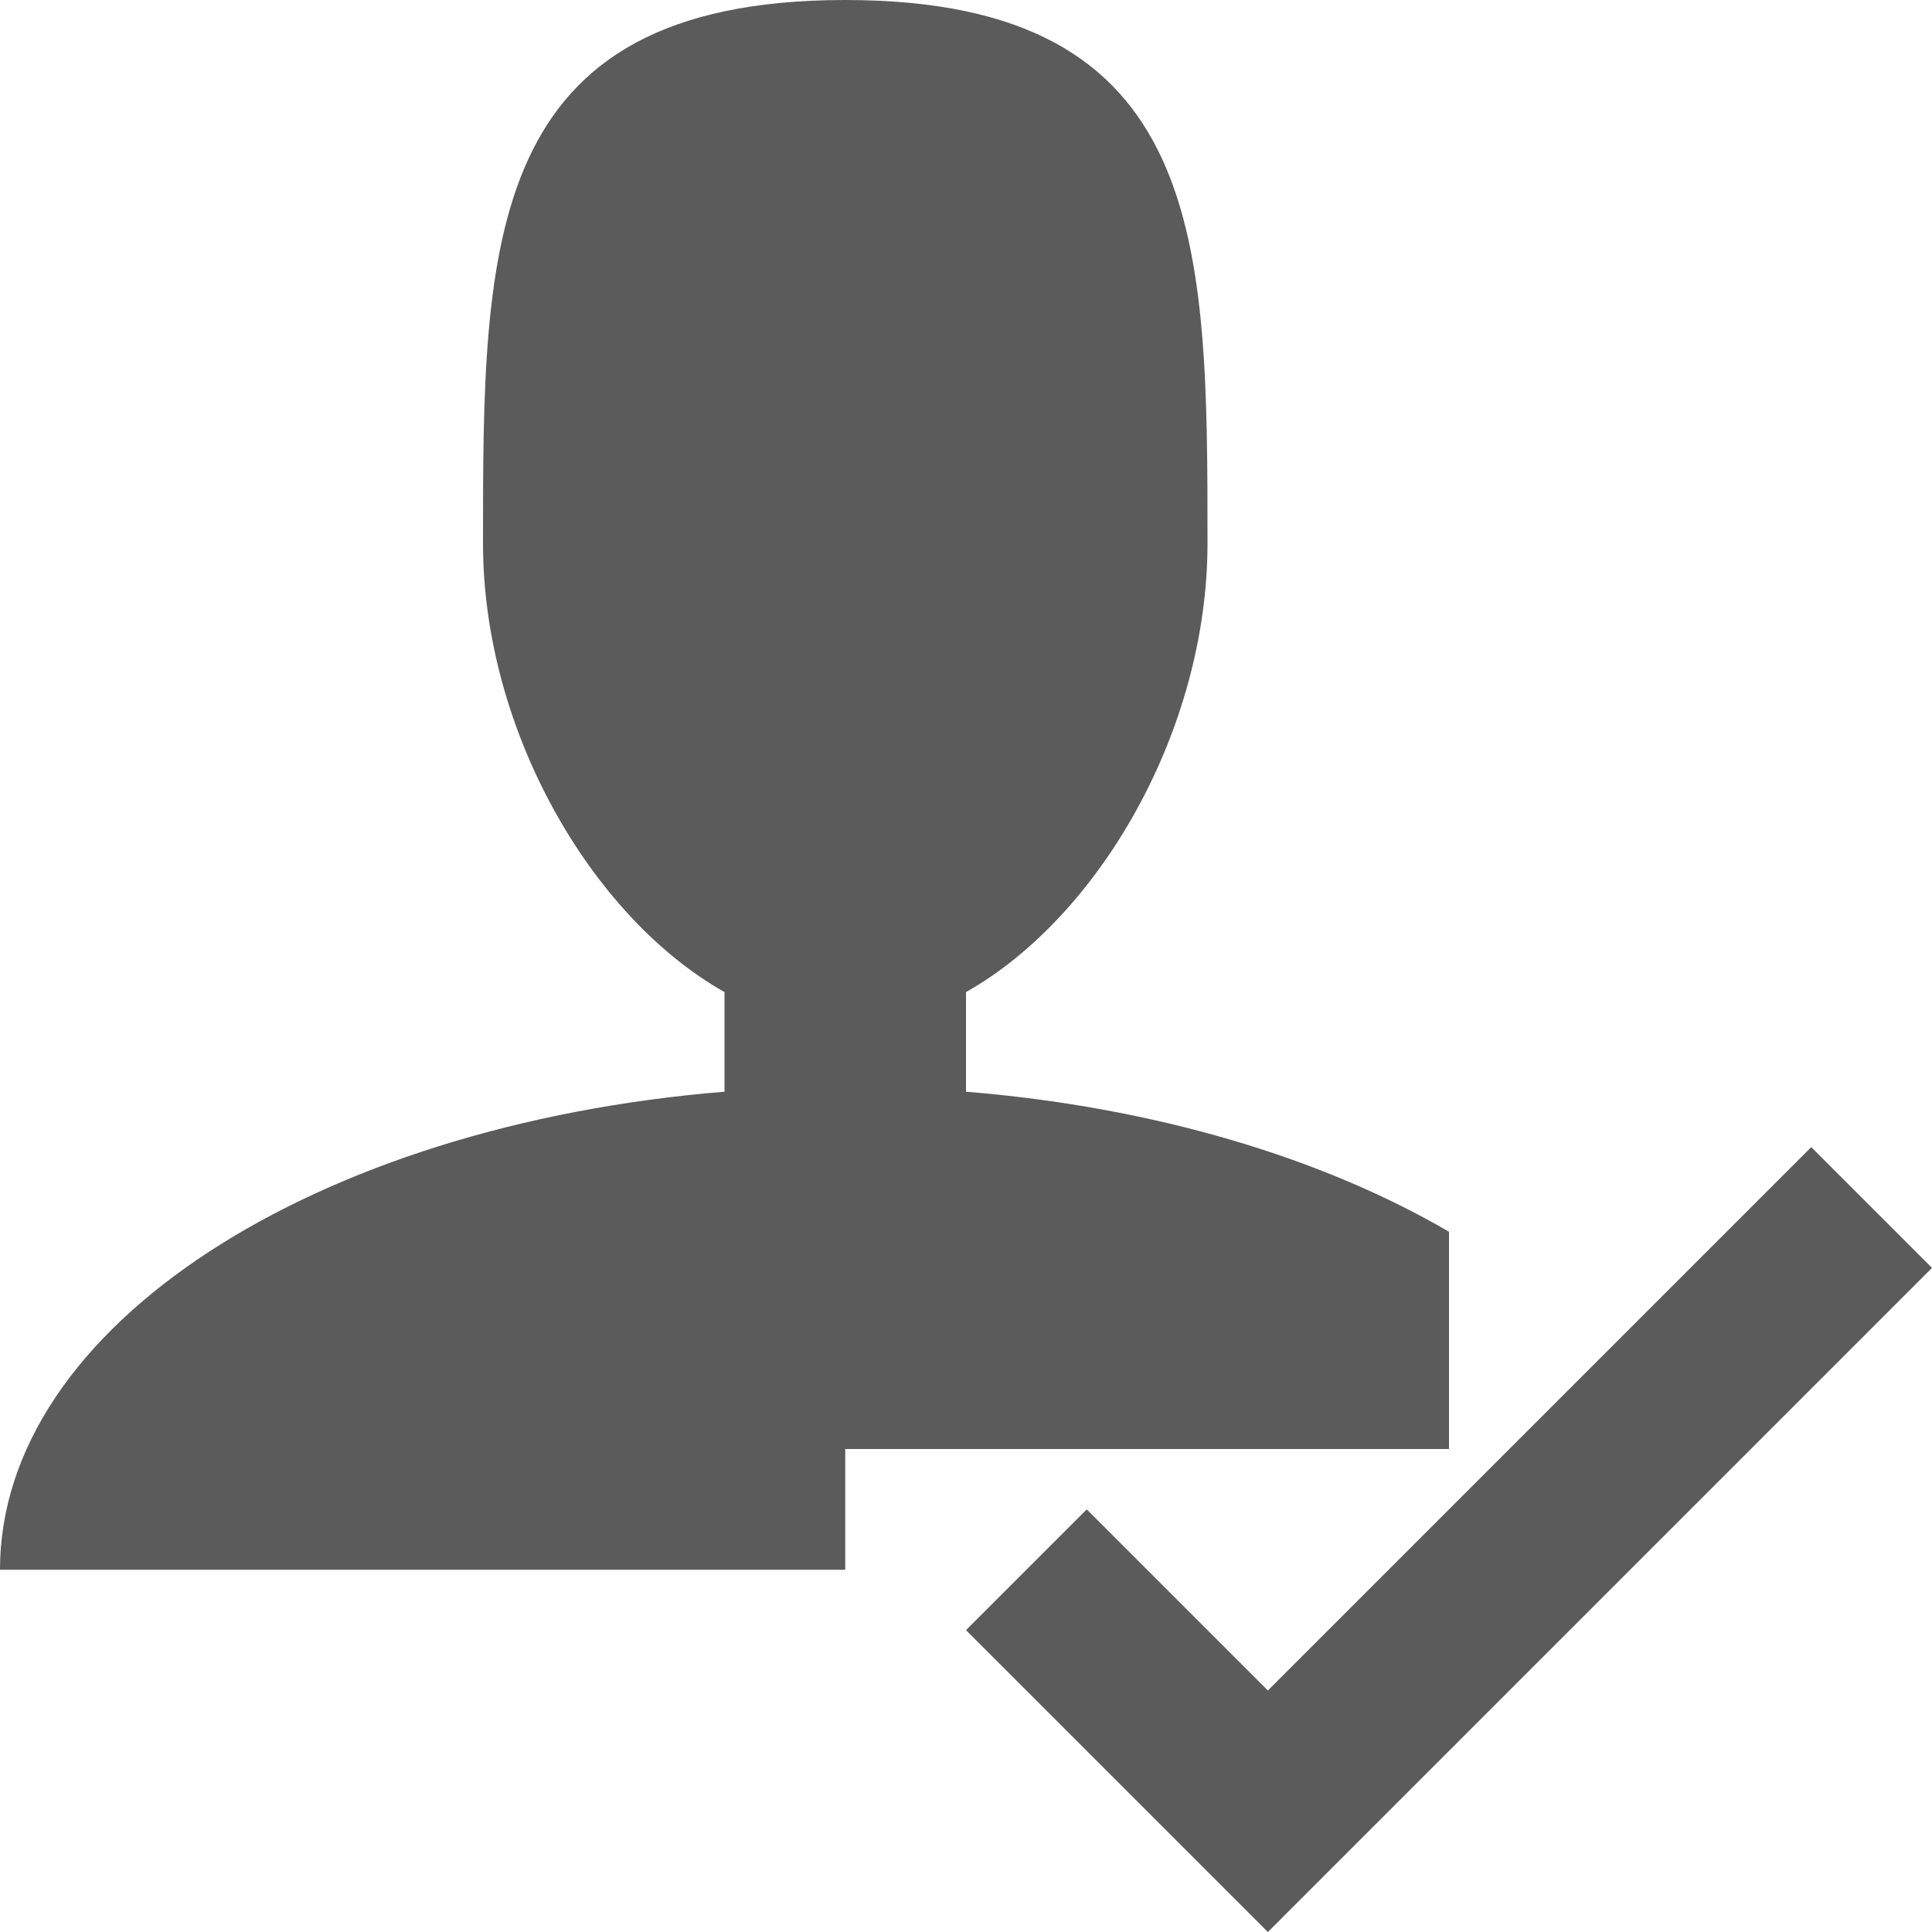 <?xml version="1.0" encoding="utf-8"?>
<!-- Generator: Adobe Illustrator 21.1.0, SVG Export Plug-In . SVG Version: 6.00 Build 0)  -->
<svg version="1.1" id="Layer_1" xmlns="http://www.w3.org/2000/svg" xmlns:xlink="http://www.w3.org/1999/xlink" x="0px" y="0px"
	 viewBox="0 0 16 16" enable-background="new 0 0 16 16" xml:space="preserve">
<path fill="#5B5B5C" d="M15,9.5L10.5,14L9,12.5l-1,1l2.5,2.5l5.5-5.5L15,9.5z"/>
<path fill="#5B5B5C" d="M7,12h5v-1.799c-1.05-0.613-2.441-1.033-4-1.16V8.216c1.102-0.621,2-2.168,2-3.716C10,2.015,10,0,7,0
	S4,2.015,4,4.5c0,1.548,0.898,3.095,2,3.716v0.825C2.608,9.318,0,10.984,0,13h7V12z"/>
</svg>
